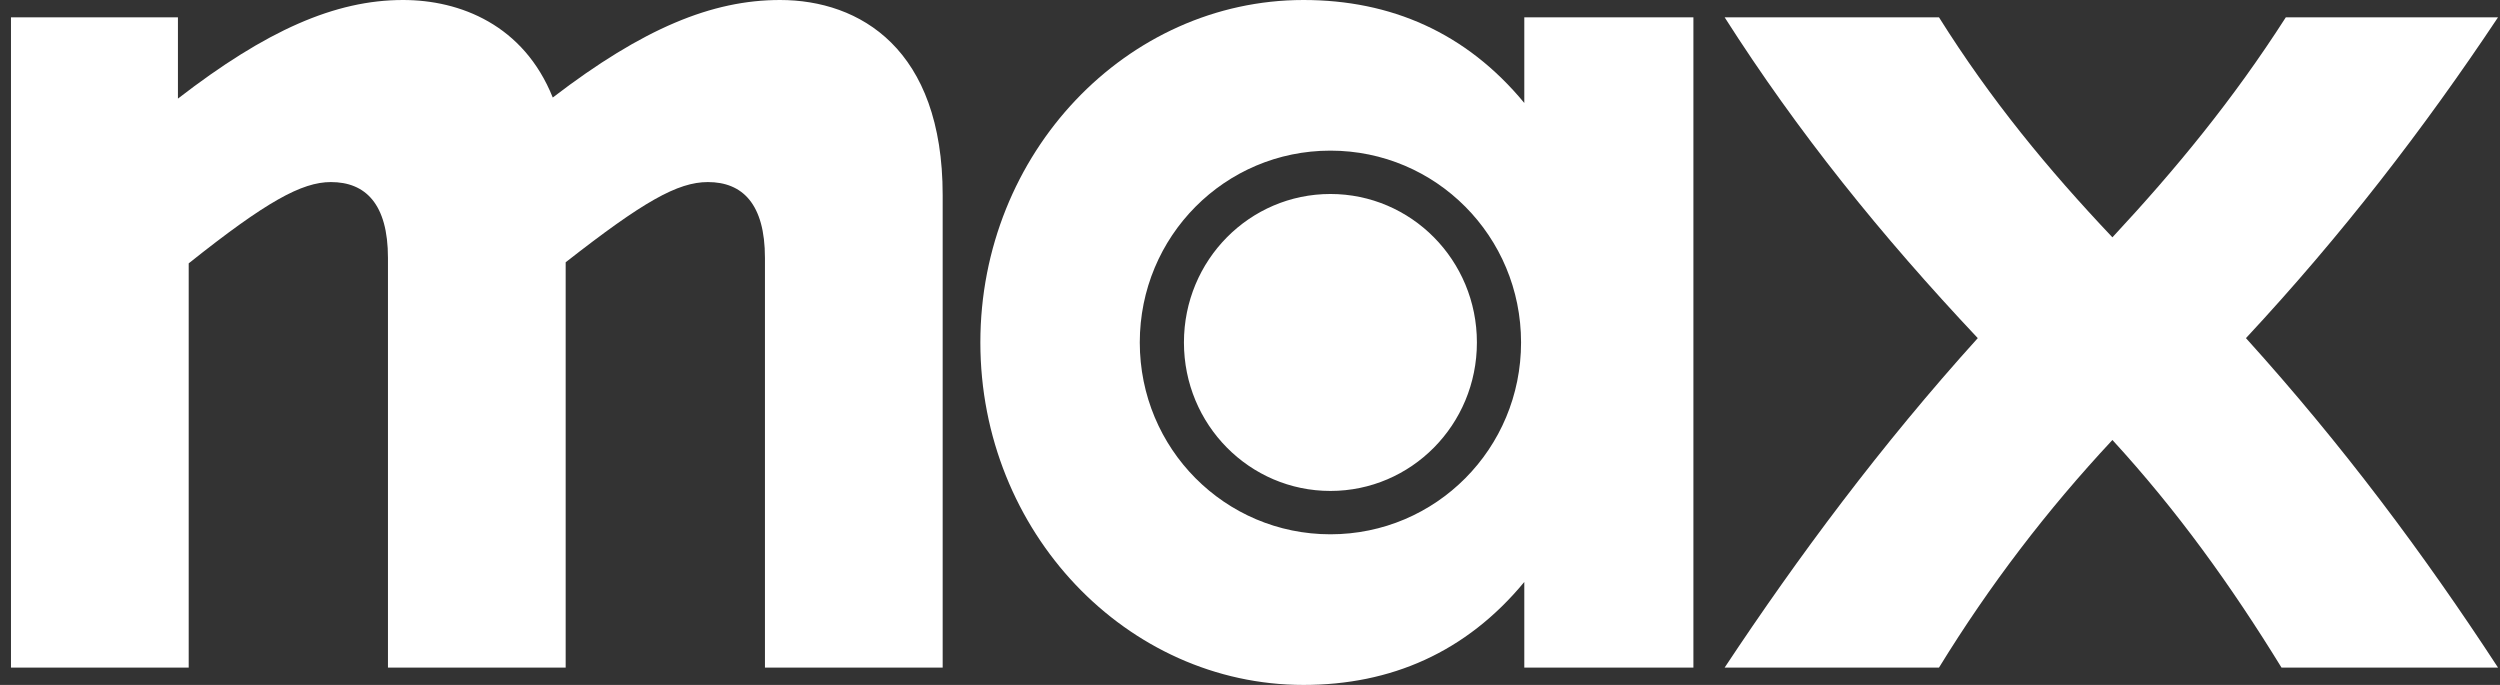<svg width="146" height="40" viewBox="0 0 146 40" fill="none" xmlns="http://www.w3.org/2000/svg">
<rect x="0" y="0" width="146" height="40" fill="#333333" stroke="none"/>
<path d="M100.719 38.987H113.237C116.194 34.177 119.527 29.809 123.365 25.695C127.139 29.809 130.284 34.177 133.24 38.987H145.884C141.543 32.341 136.826 26.012 131.164 19.747C136.763 13.733 141.543 7.531 145.884 1.012H133.492C130.409 5.822 127.076 9.873 123.365 13.86C119.59 9.873 116.256 5.822 113.237 1.012H100.719C104.997 7.721 109.84 13.733 115.502 19.747C109.84 26.012 104.997 32.531 100.719 38.987Z" fill="white"/>
<path d="M76.124 40C81.219 40 85.622 38.101 89.019 33.987V38.987H98.895V1.013H89.019V6.013C85.622 1.899 81.219 0 76.124 0C65.808 0 57.253 8.924 57.253 20C57.253 31.076 65.808 40 76.124 40ZM66.563 20C66.563 13.797 71.532 8.797 77.696 8.797C83.861 8.797 88.83 13.797 88.83 20C88.83 26.203 83.861 31.203 77.696 31.203C71.532 31.203 66.563 26.203 66.563 20ZM69.142 20C69.142 24.81 72.979 28.671 77.696 28.671C82.414 28.671 86.251 24.81 86.251 20C86.251 15.19 82.414 11.329 77.696 11.329C72.979 11.329 69.142 15.19 69.142 20Z" fill="white"/>
<path d="M0.641 38.987H11.02V15.38C15.549 11.772 17.625 10.633 19.323 10.633C21.336 10.633 22.657 11.899 22.657 15.063V38.987H33.035V15.317C37.565 11.772 39.578 10.633 41.339 10.633C43.352 10.633 44.673 11.899 44.673 15.063V38.987H55.052V11.392C55.052 2.848 50.208 0 45.554 0C41.591 0 37.565 1.646 32.281 5.696C30.582 1.456 26.872 0 23.538 0C19.574 0 15.549 1.773 10.391 5.759V1.013H0.641V38.987Z" fill="white"/>
</svg>
